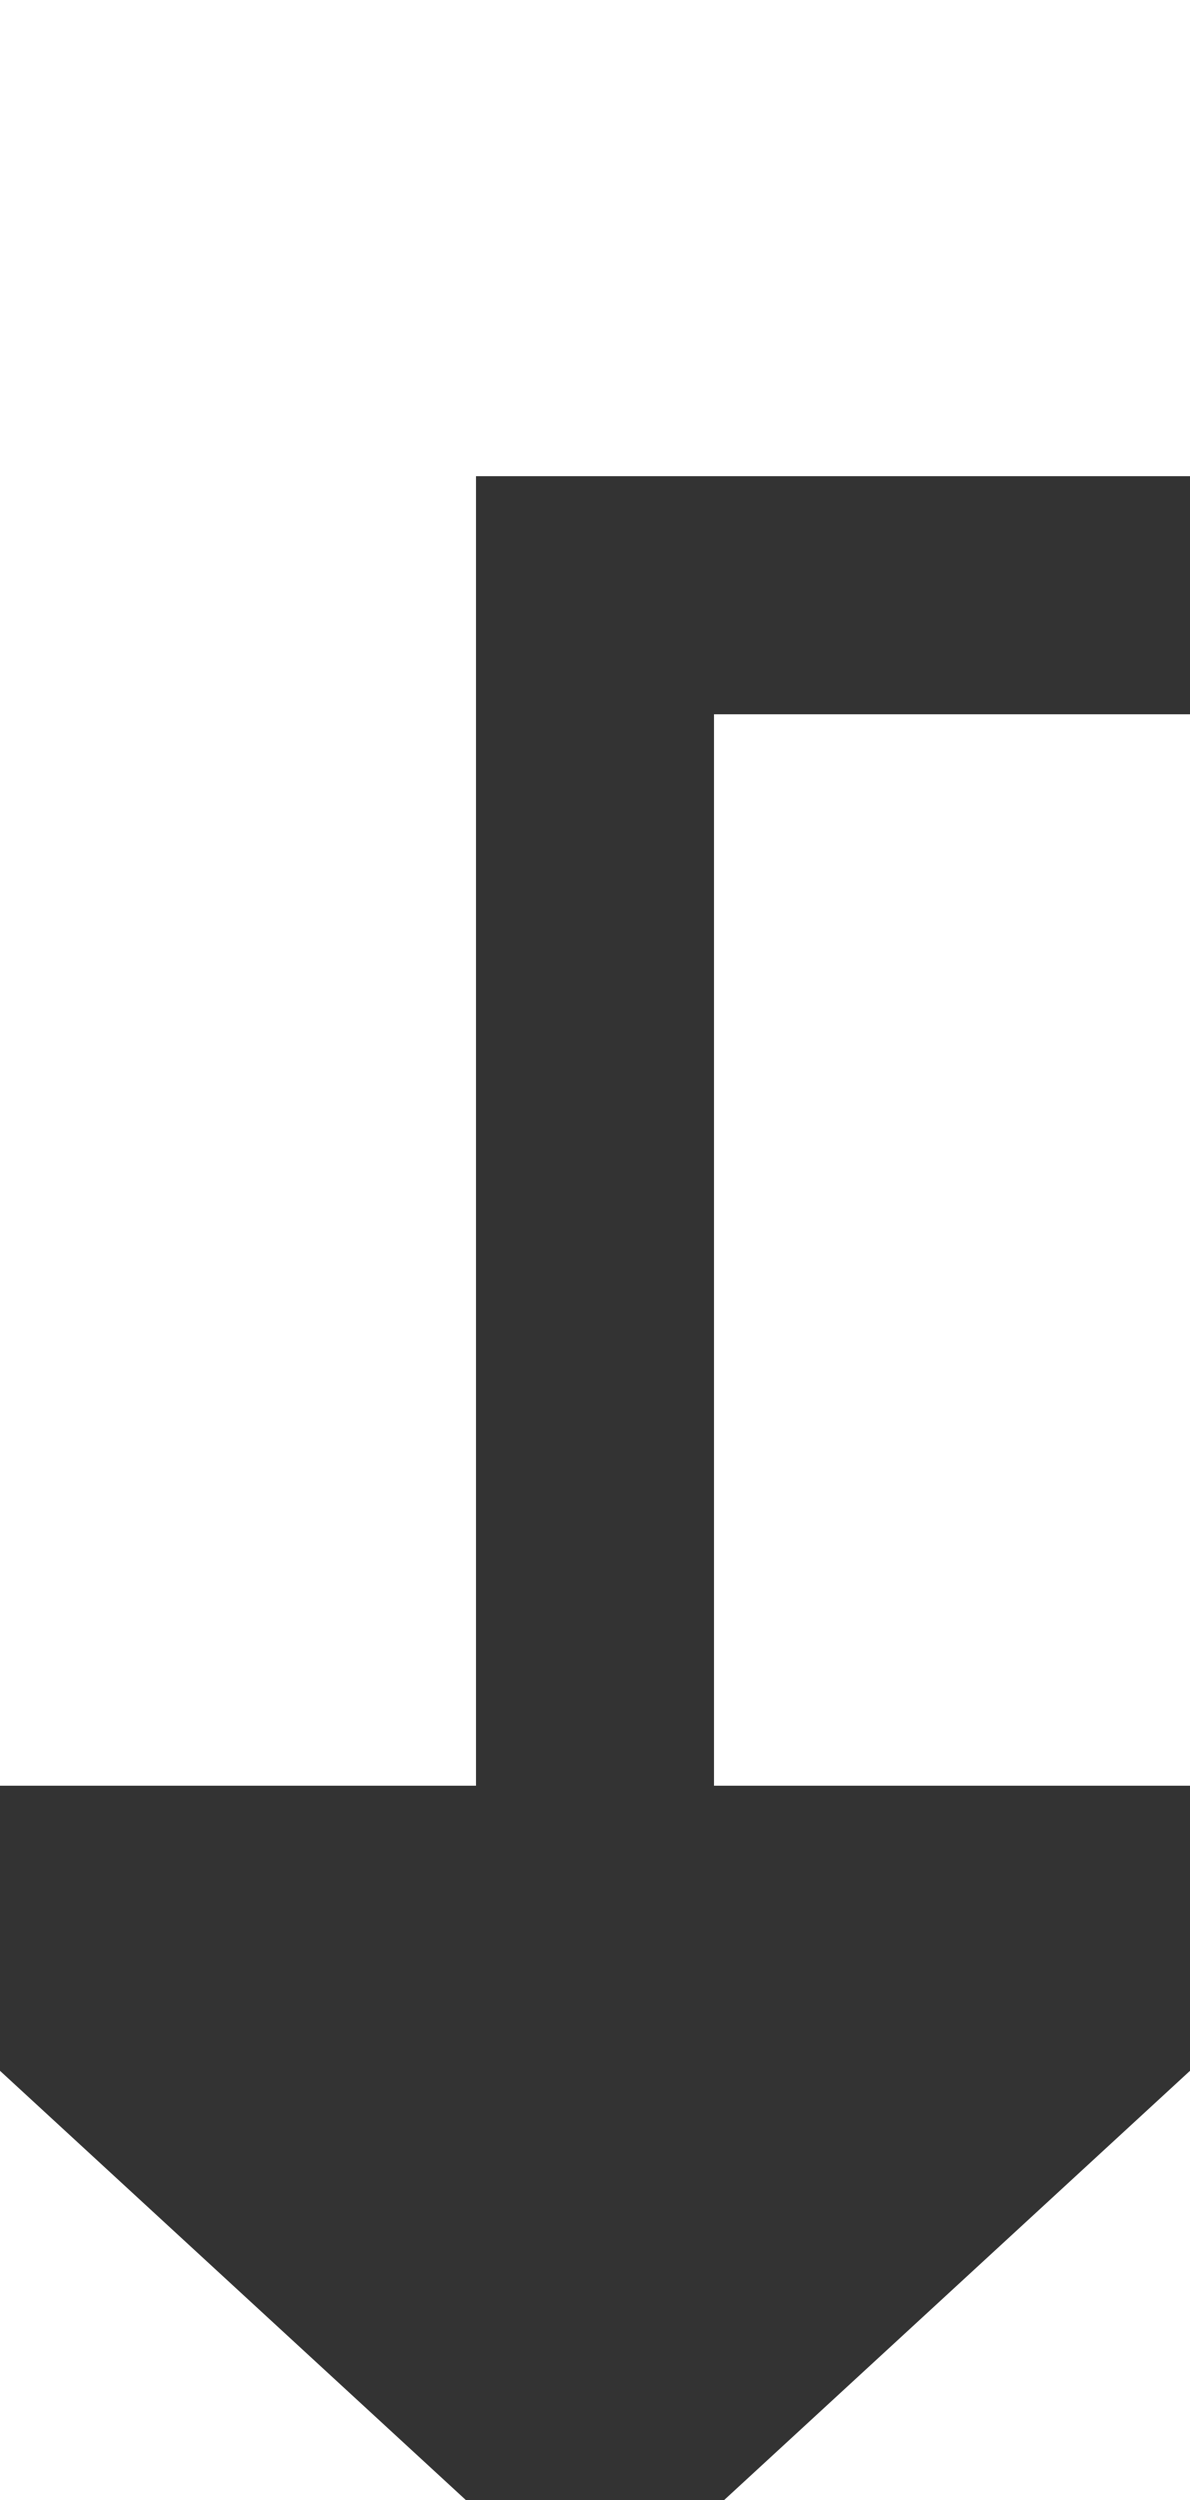 ﻿<?xml version="1.0" encoding="utf-8"?>
<svg version="1.1" xmlns:xlink="http://www.w3.org/1999/xlink" width="10px" height="21px" preserveAspectRatio="xMidYMin meet" viewBox="1039 455  8 21" xmlns="http://www.w3.org/2000/svg">
  <path d="M 1118 747  L 1156 747  L 1156 460  L 1043 460  L 1043 471  " stroke-width="2" stroke="#333333" fill="none" />
  <path d="M 1035.4 470  L 1043 477  L 1050.6 470  L 1035.4 470  Z " fill-rule="nonzero" fill="#333333" stroke="none" />
</svg>